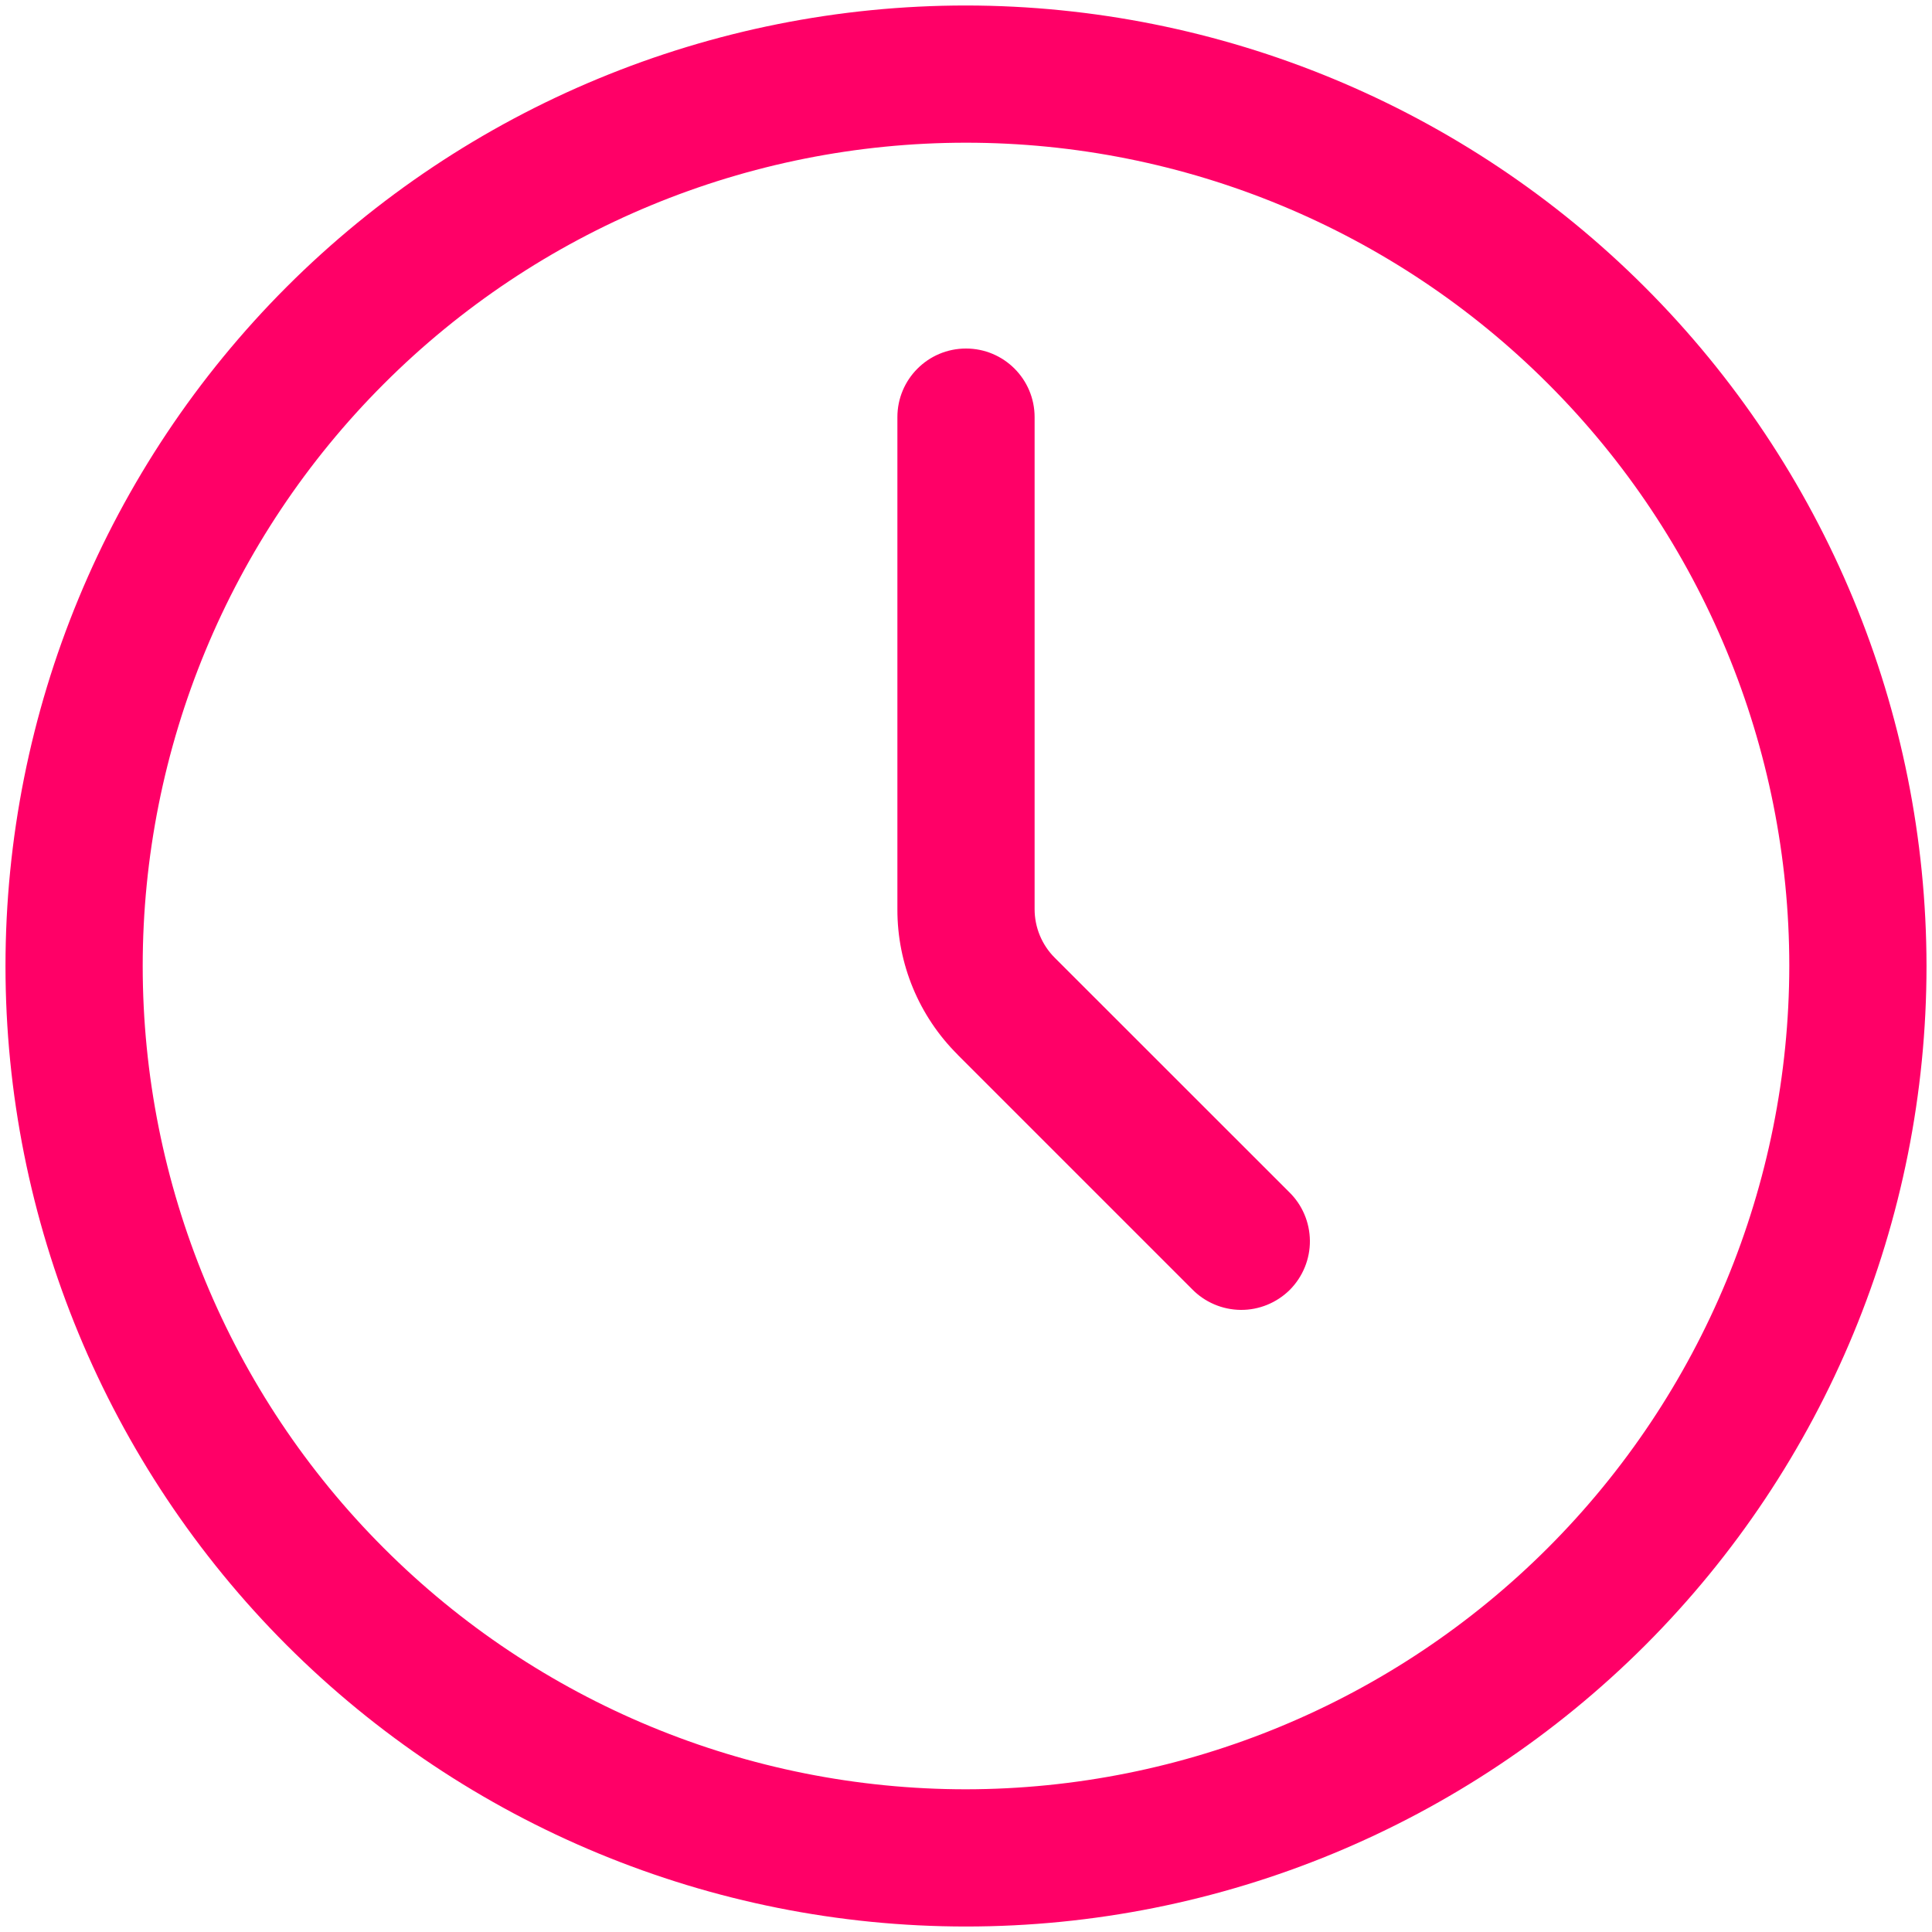<svg width="88" height="88" viewBox="0 0 88 88" fill="none" xmlns="http://www.w3.org/2000/svg">
<path d="M44 0.25C32.398 0.25 21.27 4.859 13.062 13.062C4.859 21.269 0.25 32.398 0.25 44C0.25 55.602 4.859 66.73 13.062 74.938C21.269 83.141 32.398 87.75 44 87.75C55.602 87.75 66.73 83.141 74.938 74.938C83.141 66.731 87.75 55.602 87.75 44C87.738 32.402 83.125 21.281 74.922 13.078C66.719 4.875 55.598 0.262 44 0.25ZM44 81.5C34.055 81.5 24.516 77.551 17.484 70.516C10.449 63.485 6.5 53.946 6.5 44C6.5 34.054 10.449 24.516 17.484 17.484C24.515 10.449 34.054 6.5 44 6.5C53.946 6.5 63.484 10.449 70.516 17.484C77.551 24.515 81.5 34.054 81.5 44C81.488 53.941 77.535 63.473 70.504 70.504C63.473 77.535 53.942 81.488 44 81.5ZM58.711 54.289C59.313 54.871 59.656 55.672 59.664 56.512C59.672 57.348 59.34 58.156 58.75 58.75C58.156 59.34 57.348 59.672 56.512 59.664C55.672 59.656 54.871 59.312 54.289 58.711L43.621 48.043V48.039C41.855 46.285 40.867 43.898 40.875 41.41V19C40.875 17.273 42.273 15.875 44 15.875C45.727 15.875 47.125 17.273 47.125 19V41.41C47.125 42.238 47.453 43.035 48.039 43.621L58.711 54.289Z" fill="#FF0067"/>
</svg>
